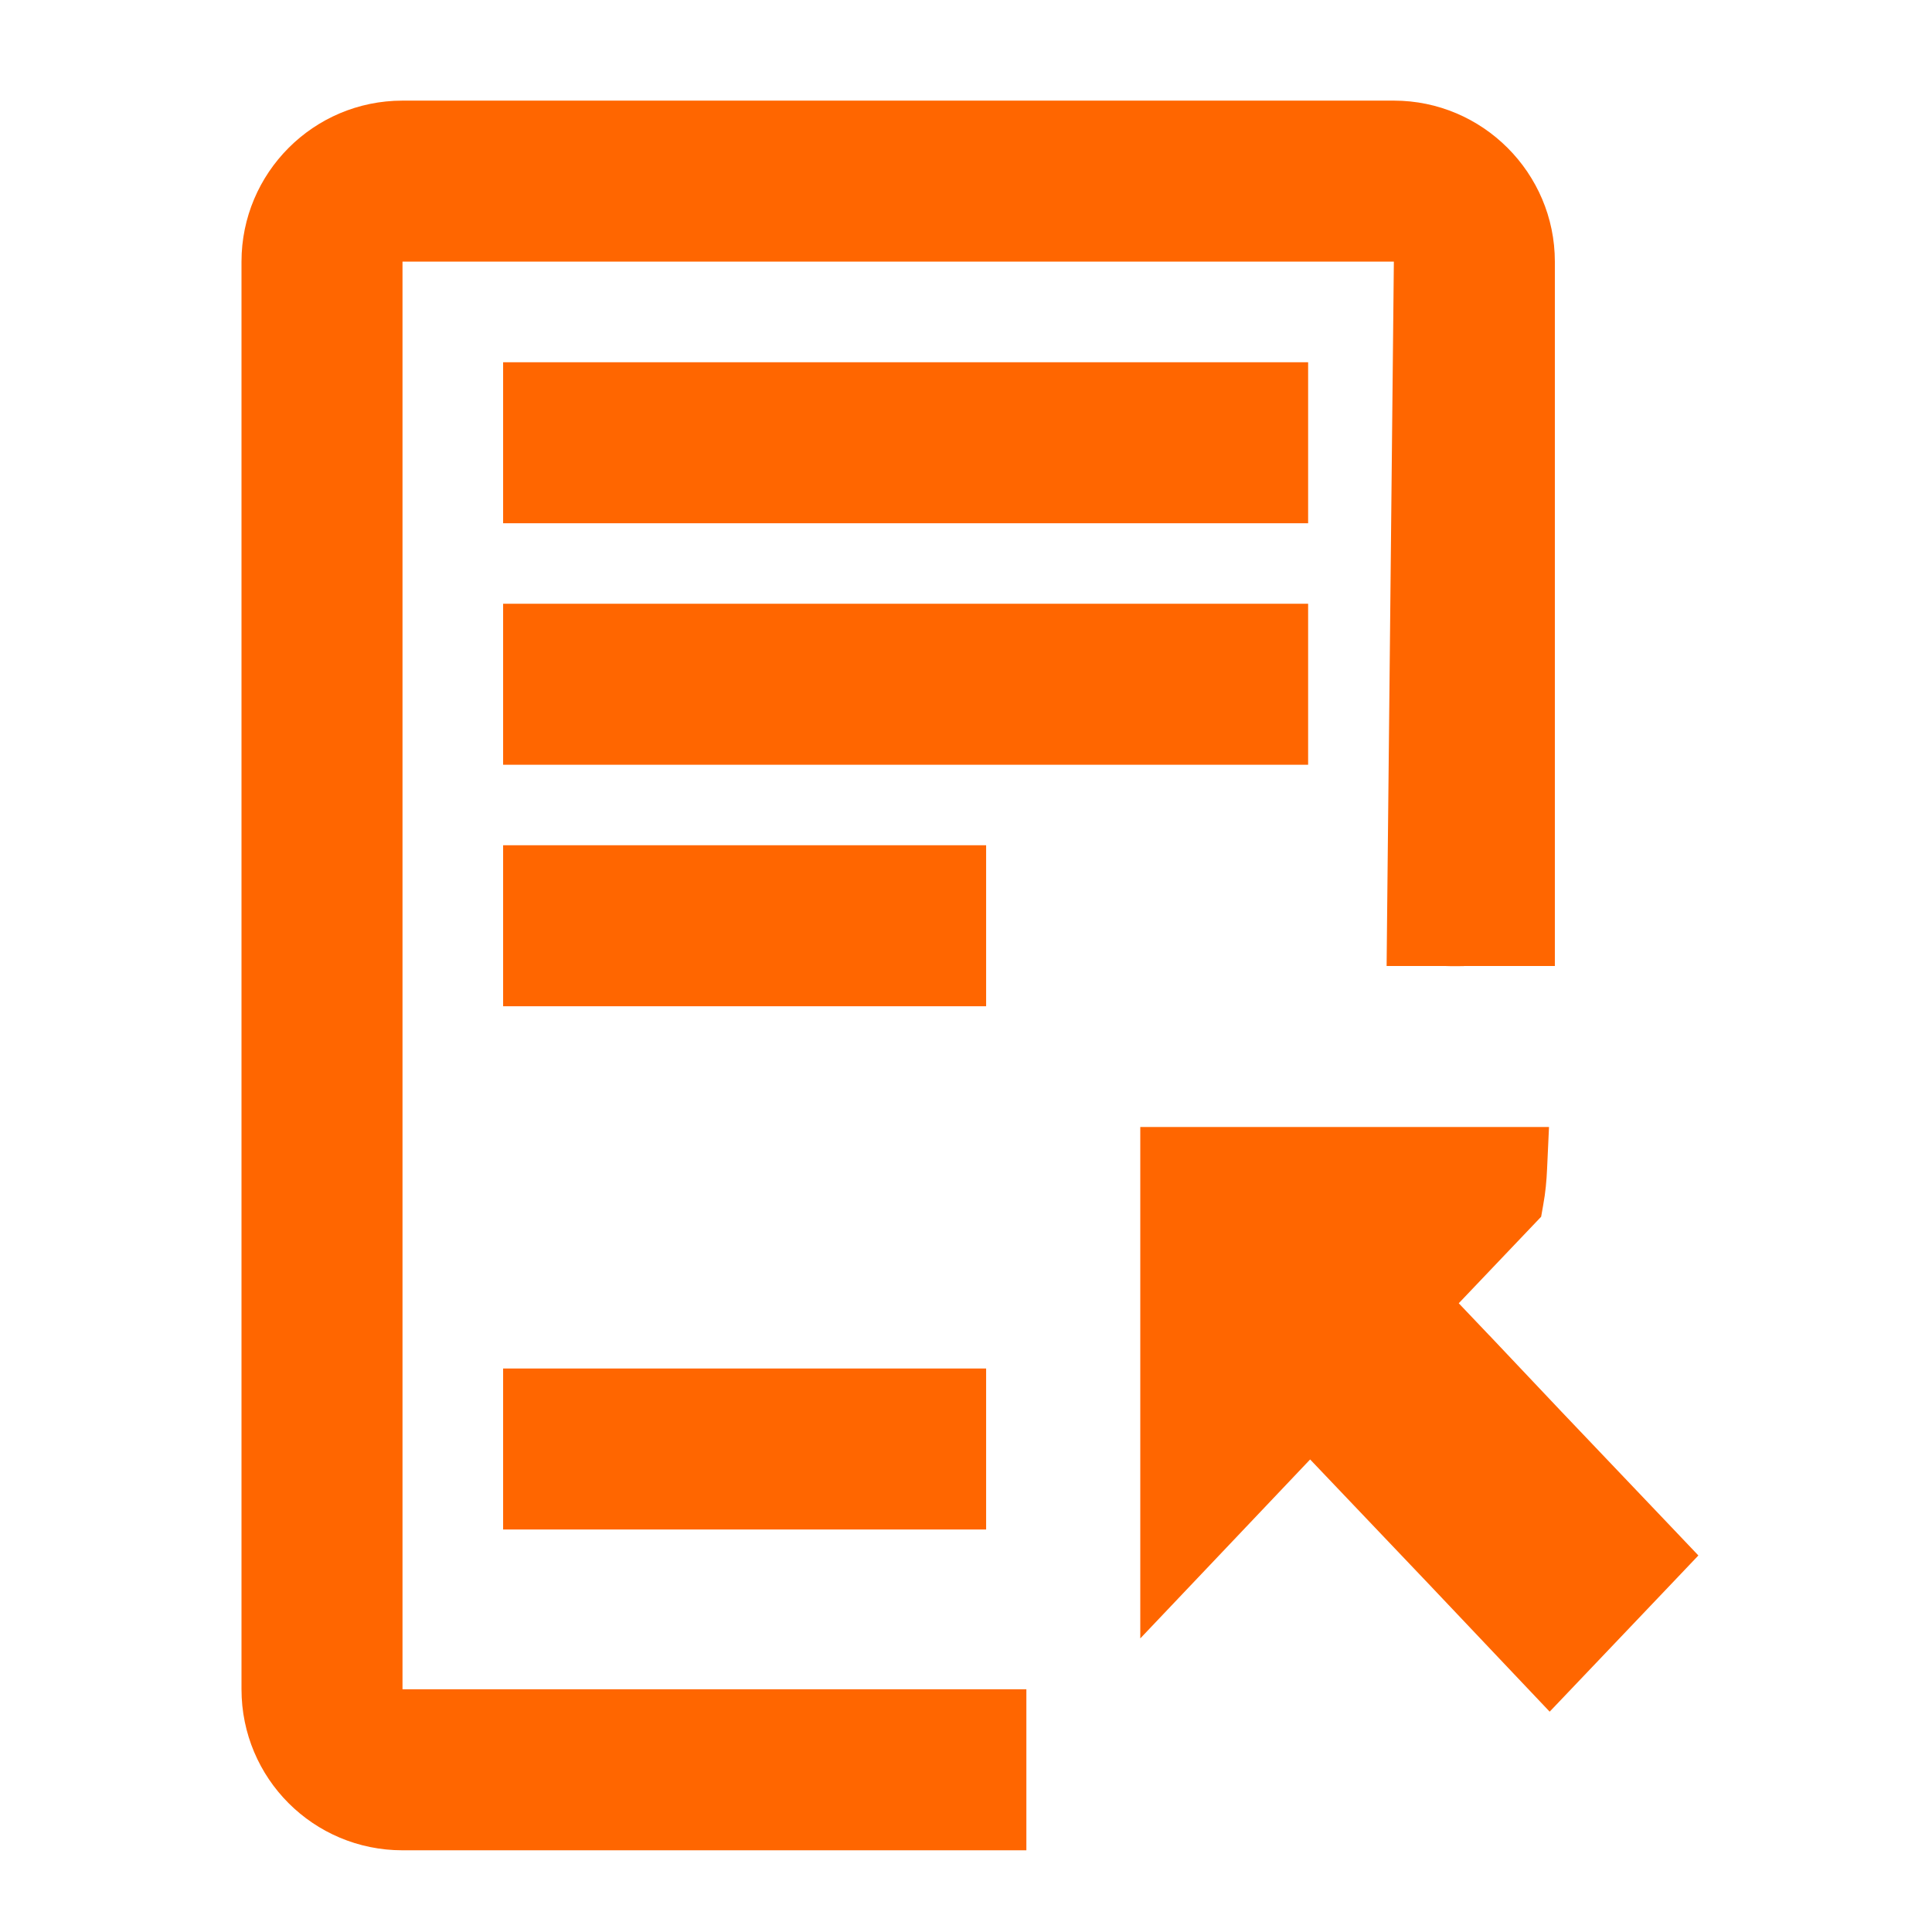 <svg width="48" height="48" viewBox="0 0 48 48" fill="none" xmlns="http://www.w3.org/2000/svg">
<path d="M37.63 23.5H38.13V23V6.5C38.13 4.574 36.556 3 34.63 3H10C8.063 3 6.5 4.575 6.5 6.5V41.97C6.5 43.906 8.064 45.47 10 45.47H24.5H25V44.97V44.967V44.965V44.962V44.959V44.956V44.953V44.951V44.948V44.945V44.942V44.94V44.937V44.934V44.931V44.929V44.926V44.923V44.92V44.917V44.915V44.912V44.909V44.906V44.904V44.901V44.898V44.895V44.892V44.89V44.887V44.884V44.881V44.879V44.876V44.873V44.87V44.867V44.865V44.862V44.859V44.856V44.853V44.851V44.848V44.845V44.842V44.839V44.837V44.834V44.831V44.828V44.825V44.822V44.82V44.817V44.814V44.811V44.808V44.806V44.803V44.8V44.797V44.794V44.791V44.788V44.786V44.783V44.78V44.777V44.774V44.771V44.769V44.766V44.763V44.76V44.757V44.754V44.751V44.748V44.746V44.743V44.74V44.737V44.734V44.731V44.728V44.725V44.722V44.72V44.717V44.714V44.711V44.708V44.705V44.702V44.699V44.696V44.693V44.69V44.688V44.684V44.682V44.679V44.676V44.673V44.67V44.667V44.664V44.661V44.658V44.655V44.652V44.649V44.646V44.643V44.64V44.637V44.634V44.631V44.628V44.625V44.622V44.619V44.616V44.613V44.61V44.607V44.604V44.601V44.598V44.595V44.592V44.589V44.586V44.583V44.58V44.577V44.574V44.571V44.568V44.564V44.561V44.558V44.555V44.552V44.549V44.546V44.543V44.54V44.537V44.533V44.53V44.527V44.524V44.521V44.518V44.515V44.512V44.508V44.505V44.502V44.499V44.496V44.493V44.489V44.486V44.483V44.48V44.477V44.474V44.47V44.467V44.464V44.461V44.458V44.454V44.451V44.448V44.445V44.441V44.438V44.435V44.432V44.428V44.425V44.422V44.419V44.415V44.412V44.409V44.406V44.402V44.399V44.396V44.392V44.389V44.386V44.382V44.379V44.376V44.372V44.369V44.366V44.362V44.359V44.356V44.352V44.349V44.345V44.342V44.339V44.335V44.332V44.328V44.325V44.322V44.318V44.315V44.311V44.308V44.304V44.301V44.297V44.294V44.291V44.287V44.284V44.28V44.277V44.273V44.27V44.266V44.263V44.259V44.255V44.252V44.248V44.245V44.241V44.238V44.234V44.231V44.227V44.224V44.22V44.216V44.213V44.209V44.206V44.202V44.198V44.195V44.191V44.187V44.184V44.18V44.176V44.173V44.169V44.165V44.162V44.158V44.154V44.151V44.147V44.143V44.139V44.136V44.132V44.128V44.124V44.121V44.117V44.113V44.109V44.105V44.102V44.098V44.094V44.09V44.086V44.083V44.079V44.075V44.071V44.067V44.063V44.059V44.056V44.052V44.048V44.044V44.04V44.036V44.032V44.028V44.024V44.02V44.016V44.012V44.008V44.004V44V43.996V43.992V43.988V43.984V43.98V43.976V43.972V43.968V43.964V43.96V43.956V43.952V43.948V43.944V43.94V43.936V43.931V43.927V43.923V43.919V43.915V43.911V43.907V43.903V43.898V43.894V43.89V43.886V43.882V43.877V43.873V43.869V43.865V43.86V43.856V43.852V43.848V43.843V43.839V43.835V43.83V43.826V43.822V43.817V43.813V43.809V43.804V43.8V43.796V43.791V43.787V43.782V43.778V43.774V43.769V43.765V43.76V43.756V43.751V43.747V43.742V43.738V43.733V43.729V43.724V43.72V43.715V43.711V43.706V43.702V43.697V43.693V43.688V43.683V43.679V43.674V43.669V43.665V43.66V43.656V43.651V43.646V43.642V43.637V43.632V43.627V43.623V43.618V43.613V43.609V43.604V43.599V43.594V43.59V43.585V43.58V43.575V43.57V43.565V43.561V43.556V43.551V43.546V43.541V43.536V43.531V43.526V43.522V43.517V43.512V43.507V43.502V43.497V43.492V43.487V43.482V43.477V43.472V43.467V43.462V43.457V43.452V43.447V43.441V43.436V43.431V43.426V43.421V43.416V43.411V43.406V43.4V43.395V43.39V43.385V43.38V43.374V43.369V43.364V43.359V43.353V43.348V43.343V43.338V43.332V43.327V43.322V43.316V43.311V43.306V43.3V43.295V43.29V43.284V43.279V43.273V43.268V43.263V43.257V43.252V43.246V43.241V43.235V43.23V43.224V43.219V43.213V43.208V43.202V43.196V43.191V43.185V43.18V43.174V43.168V43.163V43.157V43.151V43.146V43.14V43.134V43.129V43.123V43.117V43.111V43.106V43.1V43.094V43.088V43.083V43.077V43.071V43.065V43.059V43.053V43.047V43.042V43.036V43.03V43.024V43.018V43.012V43.006V43V42.994V42.988V42.982V42.976V42.97V42.47H24.5H10C9.716 42.47 9.5 42.254 9.5 41.97V6.5C9.5 6.223 9.719 6 10 6H34.63C34.903 6 35.129 6.225 35.13 6.498C35.13 6.499 35.13 6.499 35.13 6.5L34.96 22.995L34.955 23.5H35.46C35.665 23.5 35.821 23.5 35.938 23.5C35.951 23.502 35.959 23.502 35.96 23.502C35.986 23.504 36.025 23.504 36.052 23.504C36.117 23.505 36.203 23.504 36.248 23.504C36.256 23.504 36.273 23.503 36.286 23.503L36.287 23.503C36.29 23.502 36.302 23.502 36.316 23.5C36.317 23.5 36.318 23.5 36.319 23.5H37H37.003H37.006H37.009H37.012H37.015H37.018H37.021H37.024H37.027H37.03H37.033H37.035H37.038H37.041H37.044H37.047H37.049H37.052H37.055H37.057H37.06H37.063H37.065H37.068H37.07H37.073H37.075H37.078H37.08H37.083H37.085H37.087H37.09H37.092H37.094H37.097H37.099H37.101H37.104H37.106H37.108H37.11H37.112H37.115H37.117H37.119H37.121H37.123H37.125H37.127H37.129H37.131H37.133H37.135H37.137H37.139H37.141H37.142H37.144H37.146H37.148H37.15H37.152H37.153H37.155H37.157H37.159H37.16H37.162H37.164H37.165H37.167H37.169H37.17H37.172H37.173H37.175H37.176H37.178H37.179H37.181H37.182H37.184H37.185H37.187H37.188H37.189H37.191H37.192H37.193H37.195H37.196H37.197H37.199H37.2H37.201H37.202H37.203H37.205H37.206H37.207H37.208H37.209H37.21H37.212H37.213H37.214H37.215H37.216H37.217H37.218H37.219H37.22H37.221H37.222H37.223H37.224H37.225H37.226H37.227H37.227H37.228H37.229H37.23H37.231H37.232H37.233H37.233H37.234H37.235H37.236H37.237H37.237H37.238H37.239H37.24H37.24H37.241H37.242H37.242H37.243H37.244H37.244H37.245H37.246H37.246H37.247H37.248H37.248H37.249H37.249H37.25H37.25H37.251H37.252H37.252H37.253H37.253H37.254H37.254H37.255H37.255H37.255H37.256H37.256H37.257H37.257H37.258H37.258H37.259H37.259H37.259H37.26H37.26H37.261H37.261H37.261H37.262H37.262H37.262H37.263H37.263H37.263H37.264H37.264H37.264H37.265H37.265H37.265H37.266H37.266H37.266H37.266H37.267H37.267H37.267H37.267H37.268H37.268H37.268H37.268H37.269H37.269H37.269H37.269H37.27H37.27H37.27H37.27H37.27H37.271H37.271H37.271H37.271H37.271H37.272H37.272H37.272H37.272H37.272H37.272H37.273H37.273H37.273H37.273H37.273H37.273H37.273H37.274H37.274H37.274H37.274H37.274H37.274H37.275H37.275H37.275H37.275H37.275H37.275H37.275H37.276H37.276H37.276H37.276H37.276H37.276H37.276H37.276H37.277H37.277H37.277H37.277H37.277H37.277H37.278H37.278H37.278H37.278H37.278H37.278H37.278H37.279H37.279H37.279H37.279H37.279H37.279H37.279H37.28H37.28H37.28H37.28H37.28H37.281H37.281H37.281H37.281H37.281H37.282H37.282H37.282H37.282H37.282H37.283H37.283H37.283H37.283H37.284H37.284H37.284H37.284H37.285H37.285H37.285H37.285H37.286H37.286H37.286H37.286H37.287H37.287H37.287H37.288H37.288H37.288H37.289H37.289H37.289H37.29H37.29H37.29H37.291H37.291H37.291H37.292H37.292H37.293H37.293H37.294H37.294H37.294H37.295H37.295H37.296H37.296H37.297H37.297H37.298H37.298H37.299H37.299H37.3H37.3H37.301H37.301H37.302H37.303H37.303H37.304H37.304H37.305H37.306H37.306H37.307H37.307H37.308H37.309H37.309H37.31H37.311H37.312H37.312H37.313H37.314H37.314H37.315H37.316H37.317H37.318H37.318H37.319H37.32H37.321H37.322H37.323H37.323H37.324H37.325H37.326H37.327H37.328H37.329H37.33H37.331H37.332H37.333H37.334H37.335H37.336H37.337H37.338H37.339H37.34H37.341H37.343H37.344H37.345H37.346H37.347H37.348H37.35H37.351H37.352H37.353H37.355H37.356H37.357H37.358H37.36H37.361H37.363H37.364H37.365H37.367H37.368H37.37H37.371H37.373H37.374H37.376H37.377H37.379H37.38H37.382H37.383H37.385H37.387H37.388H37.39H37.392H37.393H37.395H37.397H37.398H37.4H37.402H37.404H37.406H37.407H37.409H37.411H37.413H37.415H37.417H37.419H37.421H37.423H37.425H37.427H37.429H37.431H37.433H37.435H37.437H37.439H37.442H37.444H37.446H37.448H37.45H37.453H37.455H37.457H37.46H37.462H37.464H37.467H37.469H37.472H37.474H37.477H37.479H37.482H37.484H37.487H37.489H37.492H37.495H37.497H37.5H37.502H37.505H37.508H37.511H37.514H37.516H37.519H37.522H37.525H37.528H37.531H37.534H37.537H37.54H37.543H37.546H37.549H37.552H37.555H37.558H37.561H37.565H37.568H37.571H37.574H37.578H37.581H37.584H37.588H37.591H37.594H37.598H37.601H37.605H37.608H37.612H37.615H37.619H37.623H37.626H37.63Z" fill="#FF6600" stroke="#FF6600"/>
<path d="M13.5 9.5H13V10V12V12.5H13.5H31.5H32V12V10V9.5H31.5H13.5Z" fill="#FF6600" stroke="#FF6600"/>
<path d="M13.5 15.5H13V16V18V18.5H13.5H31.5H32V18V16V15.5H31.5H13.5Z" fill="#FF6600" stroke="#FF6600"/>
<path d="M13.5 21.5H13V22V24V24.5H13.5H23.5H24V24V22V21.5H23.5H13.5Z" fill="#FF6600" stroke="#FF6600"/>
<path d="M13.5 34.5H13V35V37V37.5H13.5H23.5H24V37V35V34.5H23.5H13.5Z" fill="#FF6600" stroke="#FF6600"/>
<path d="M36.7 33.586L36.702 33.587L38.441 35.426L38.442 35.427L41.178 38.3L41.506 38.645L41.178 38.99L38.865 41.419L38.502 41.8L38.14 41.418L36.056 39.218L36.056 39.217L32.549 35.534L29.693 38.544L28.83 39.453V38.2V29V28.5H29.33H37.438H37.961L37.937 29.022C37.925 29.29 37.901 29.566 37.849 29.846L37.823 29.994L37.72 30.102L35.552 32.379L36.7 33.586Z" fill="#FF6600" stroke="#FF6600"/>
</svg>
